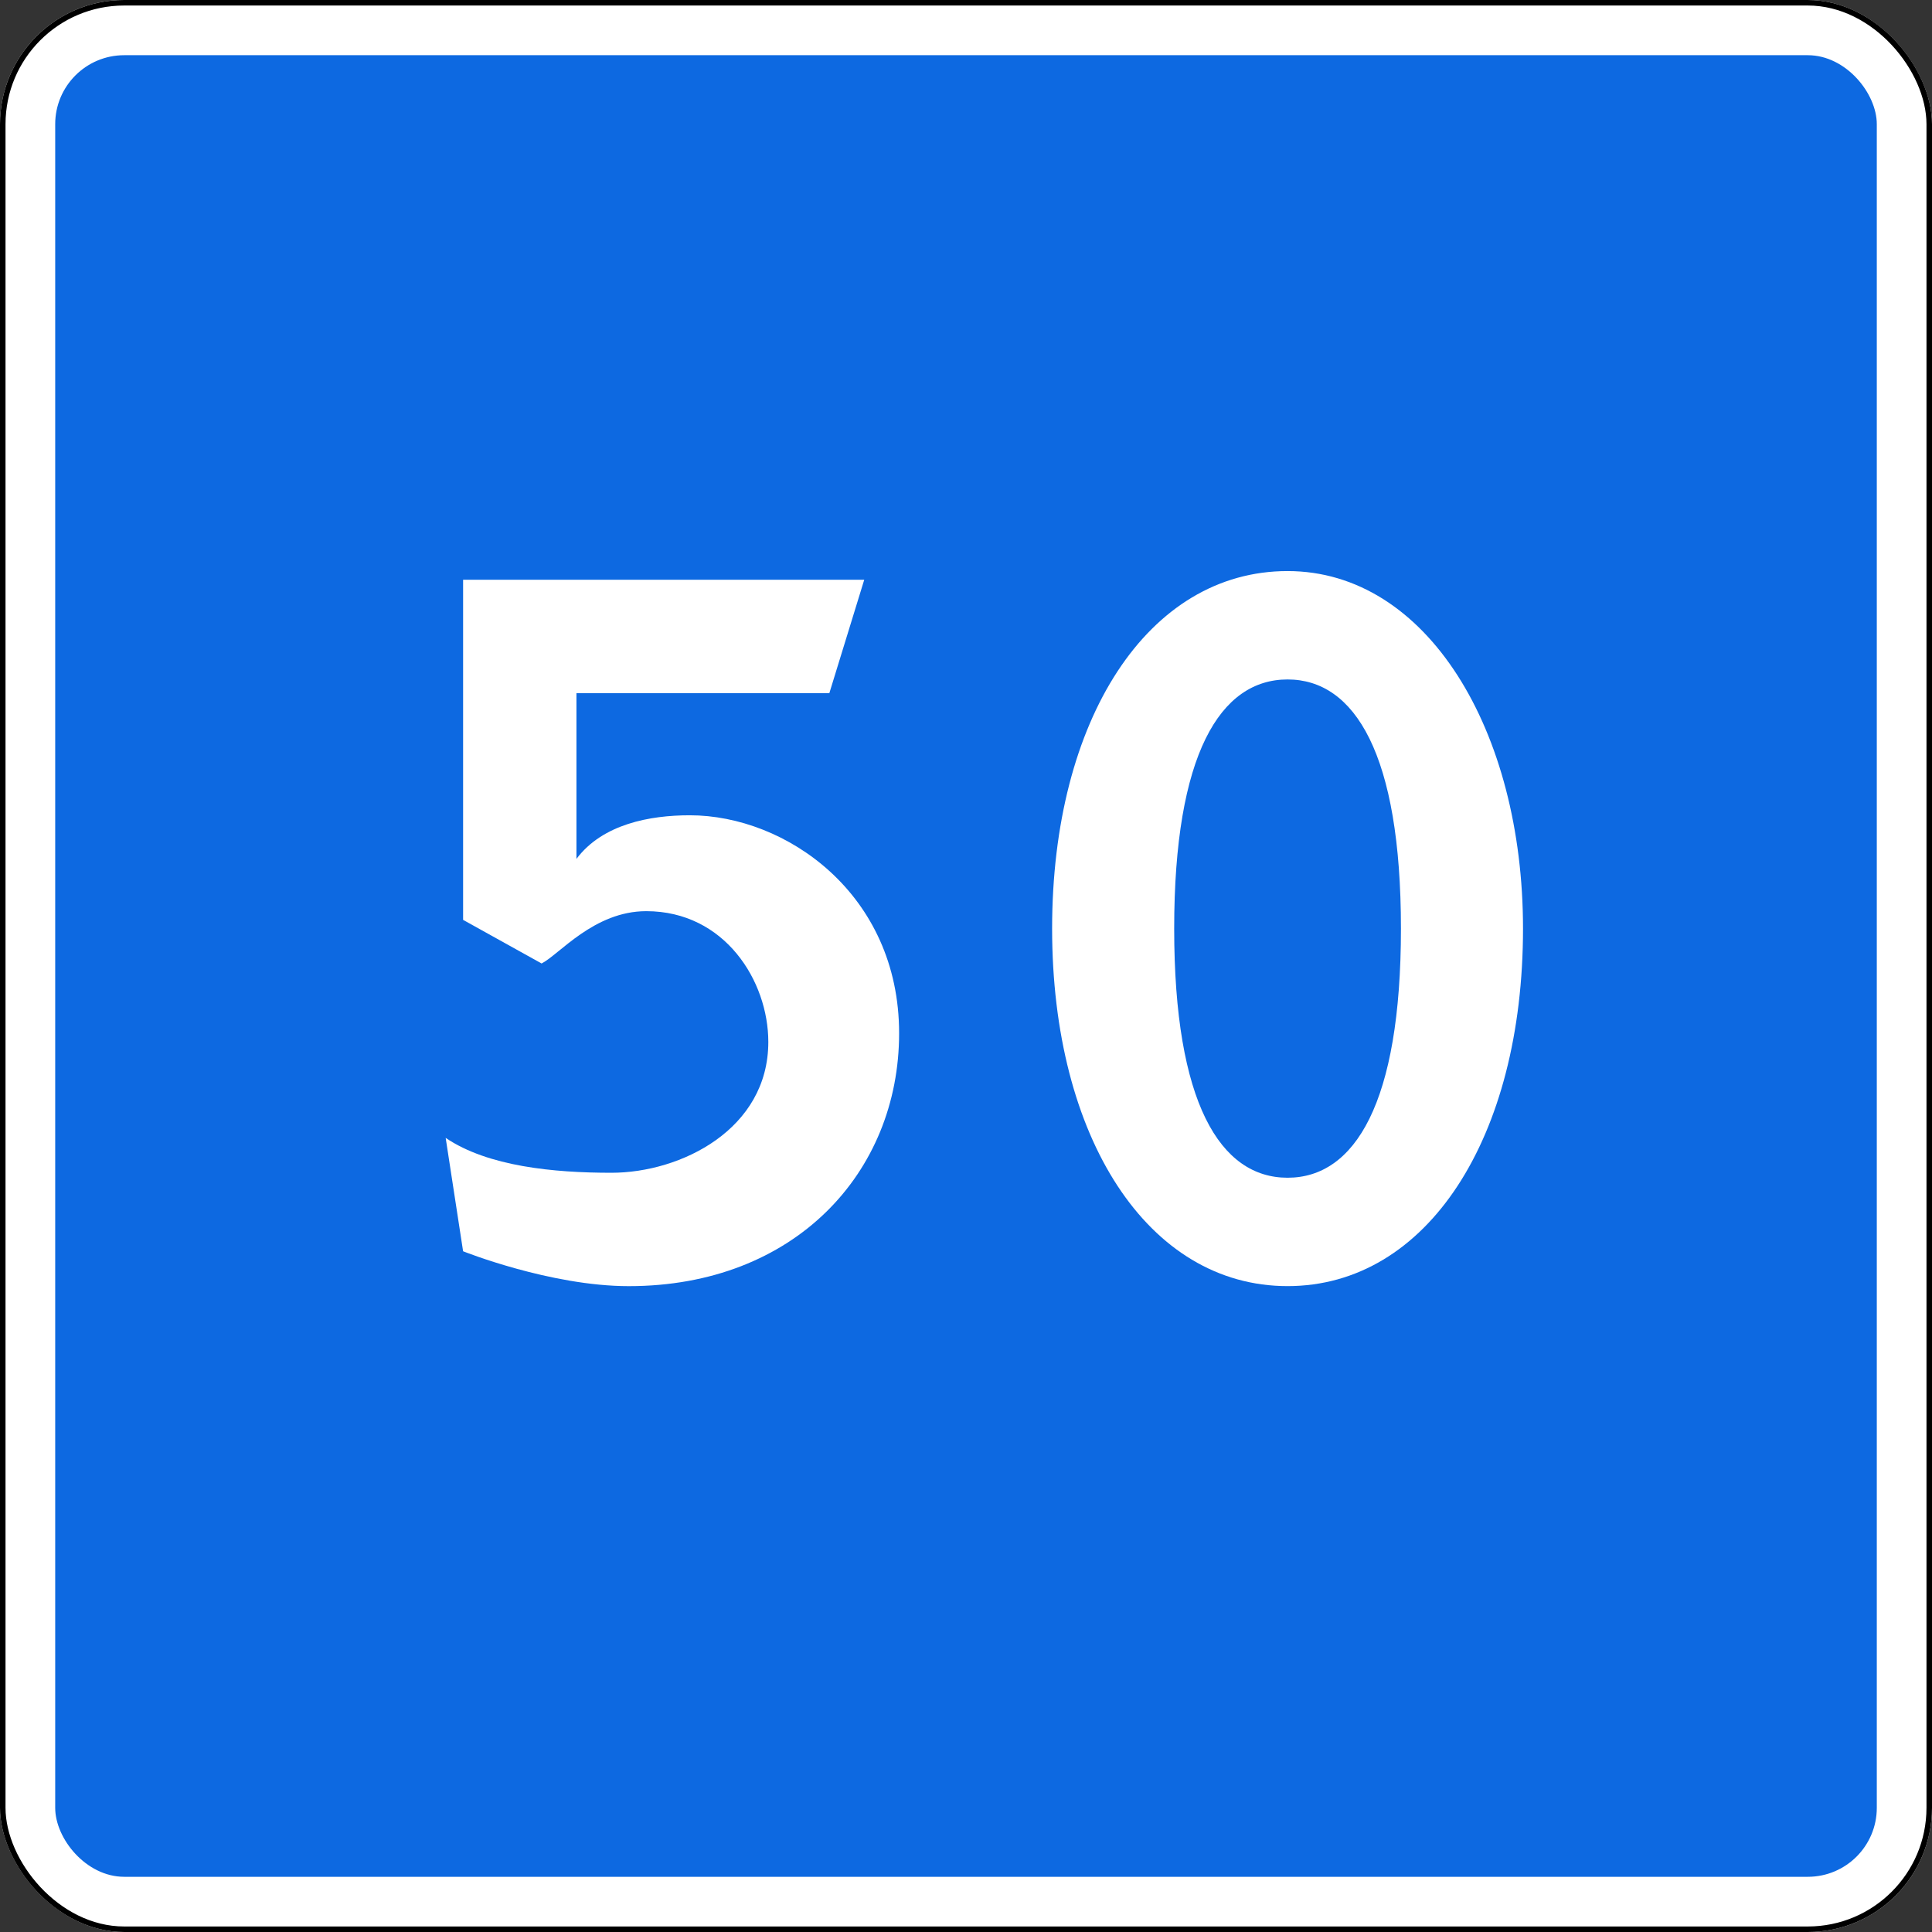 <?xml version="1.0" encoding="UTF-8" standalone="no"?>
<svg xmlns="http://www.w3.org/2000/svg" width="700" height="700" version="1.1">
  <rect width="100%" height="100%" fill="#333333" stroke="none"/>
  <title>6.2 Рекомендуемая скорость</title>
  <rect style="fill:#ffffff;" x="0" y="0" width="700" height="700" rx="45" ry="45"/>
  <rect style="fill:none;stroke:#000000;stroke-width:2;" x="1" y="1" width="698" height="698" rx="44" ry="44"/>
  <rect style="fill:#0d69e1;" x="20" y="20" width="660" height="660" rx="25" ry="25"/>
  <path style="fill:#ffffff;" transform="scale(1.167)" d="m 257.49 215.20 l 10.83 -35.20 h -124.54 v 105.59 l 24.37 13.54 c 5.41 -2.71 16.24 -16.24 32.49 -16.24 c 24.37 0 37.90 21.66 37.90 40.61 c 0 27.07 -27.07 40.61 -48.73 40.61 c -17.79 0 -38.29 -1.93 -51.44 -10.83 l 5.41 35.20 c 0 0 27.07 10.83 51.44 10.83 c 51.44 0 83.93 -35.20 83.93 -78.51 c 0 -43.32 -35.20 -67.68 -64.98 -67.68 c -12.38 0 -27.07 2.71 -35.20 13.54 v -51.44 z"/>
  <path style="fill:#ffffff;" transform="scale(1.167)" d="m 399.75 177.30 c -43.32 0 -73.10 46.02 -73.10 111 c 0 64.98 29.78 111 73.10 111 c 43.32 0 73.10 -46.02 73.10 -111 c 0 -61.49 -29.78 -111 -73.10 -111 z m 0 33.65 c 20.89 0 35.20 23.21 35.20 77.35 c 0 54.15 -14.31 77.35 -35.20 77.35 c -20.89 0 -35.20 -23.21 -35.20 -77.35 c 0 -54.15 14.31 -77.35 35.20 -77.35 z"/>
</svg>
